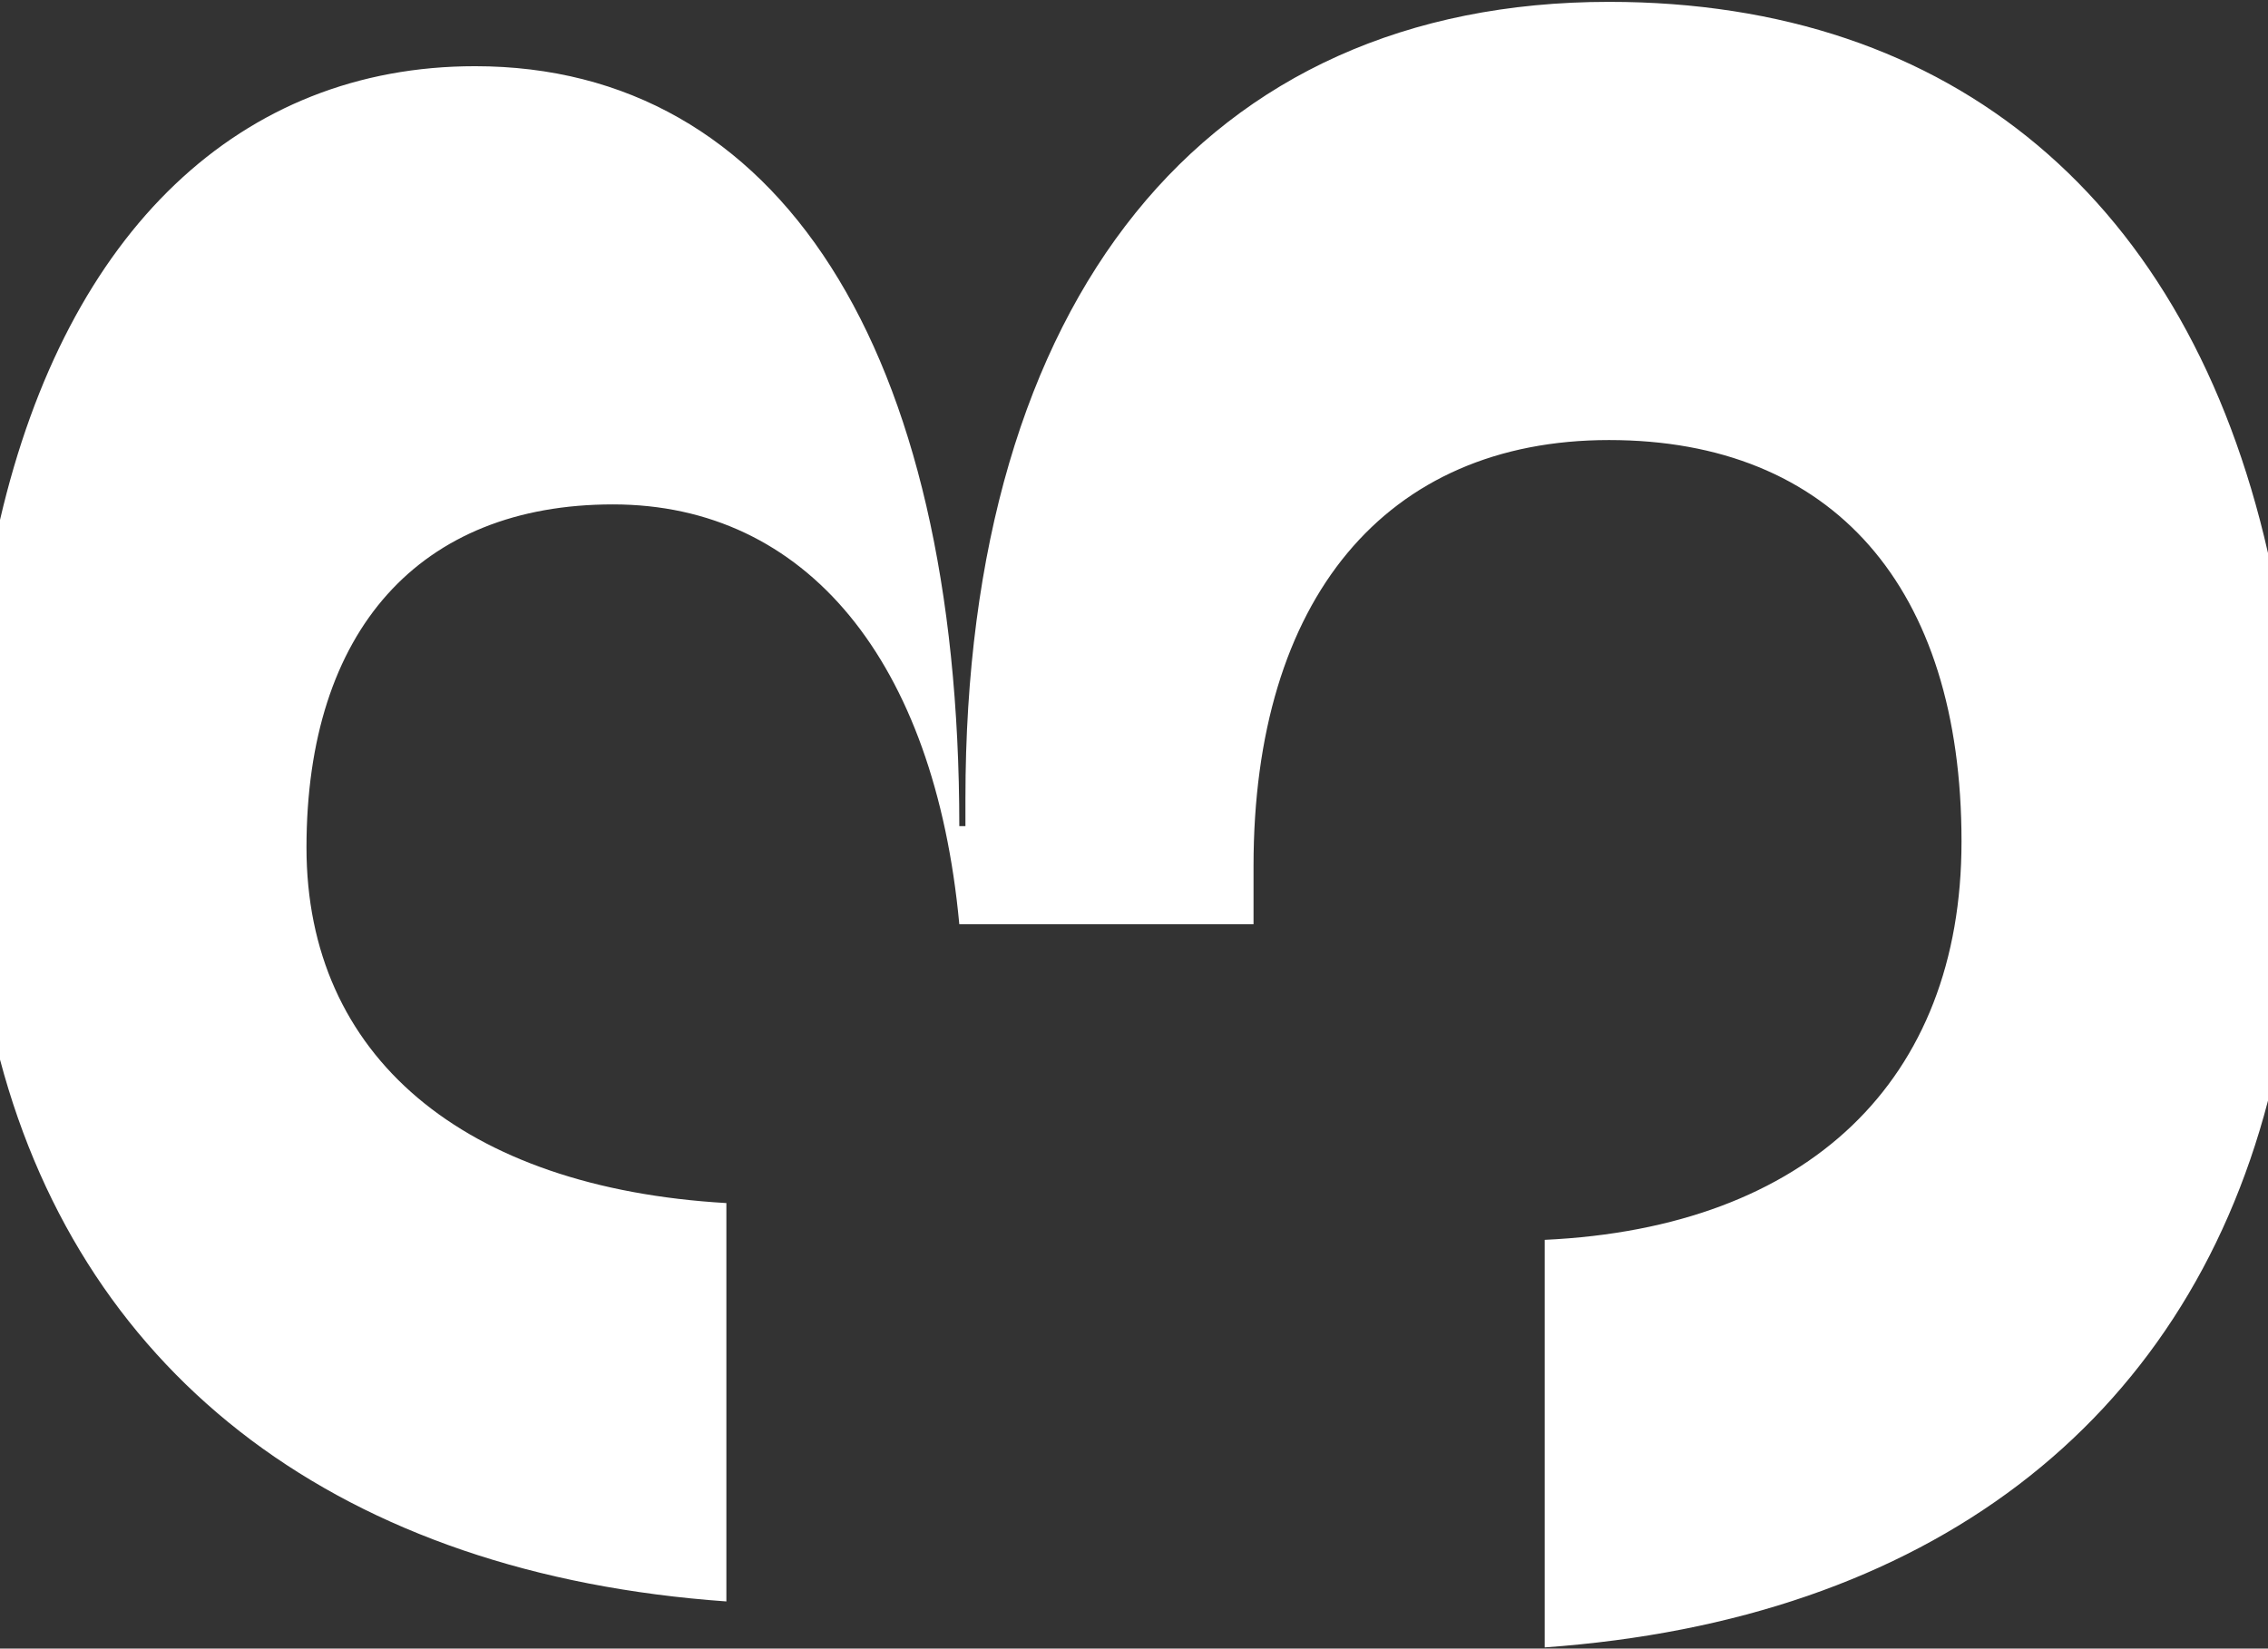 <svg width="740" height="538" viewBox="0 0 740 538" fill="none" xmlns="http://www.w3.org/2000/svg">
<rect x="0" y="0" width="740" height="538" fill="#333333" stroke="none"/>
<path fill-rule="evenodd" clip-rule="evenodd" d="M0 345.779C27.713 450.036 111.806 513.721 237 522.605V392.605C151 387.605 100 344.605 100 276.605C100 205.605 137 164.605 200 164.605C263 164.605 305 215.605 313 301.605H409V282.605C409 195.605 452 143.605 525 143.605C598 143.605 640 191.605 640 274.605C640 352.605 590 400.605 504 404.605V537.605C629.047 528.731 712.439 464.534 740 359.192V180.485C713.855 65.659 637.604 0.605 525 0.605C393 0.605 315 97.606 315 260.605V269.605H313C313 113.605 254 21.605 155 21.605C78.686 21.605 21.981 75.084 0 169.674V345.779Z" fill="white"/>
</svg>
